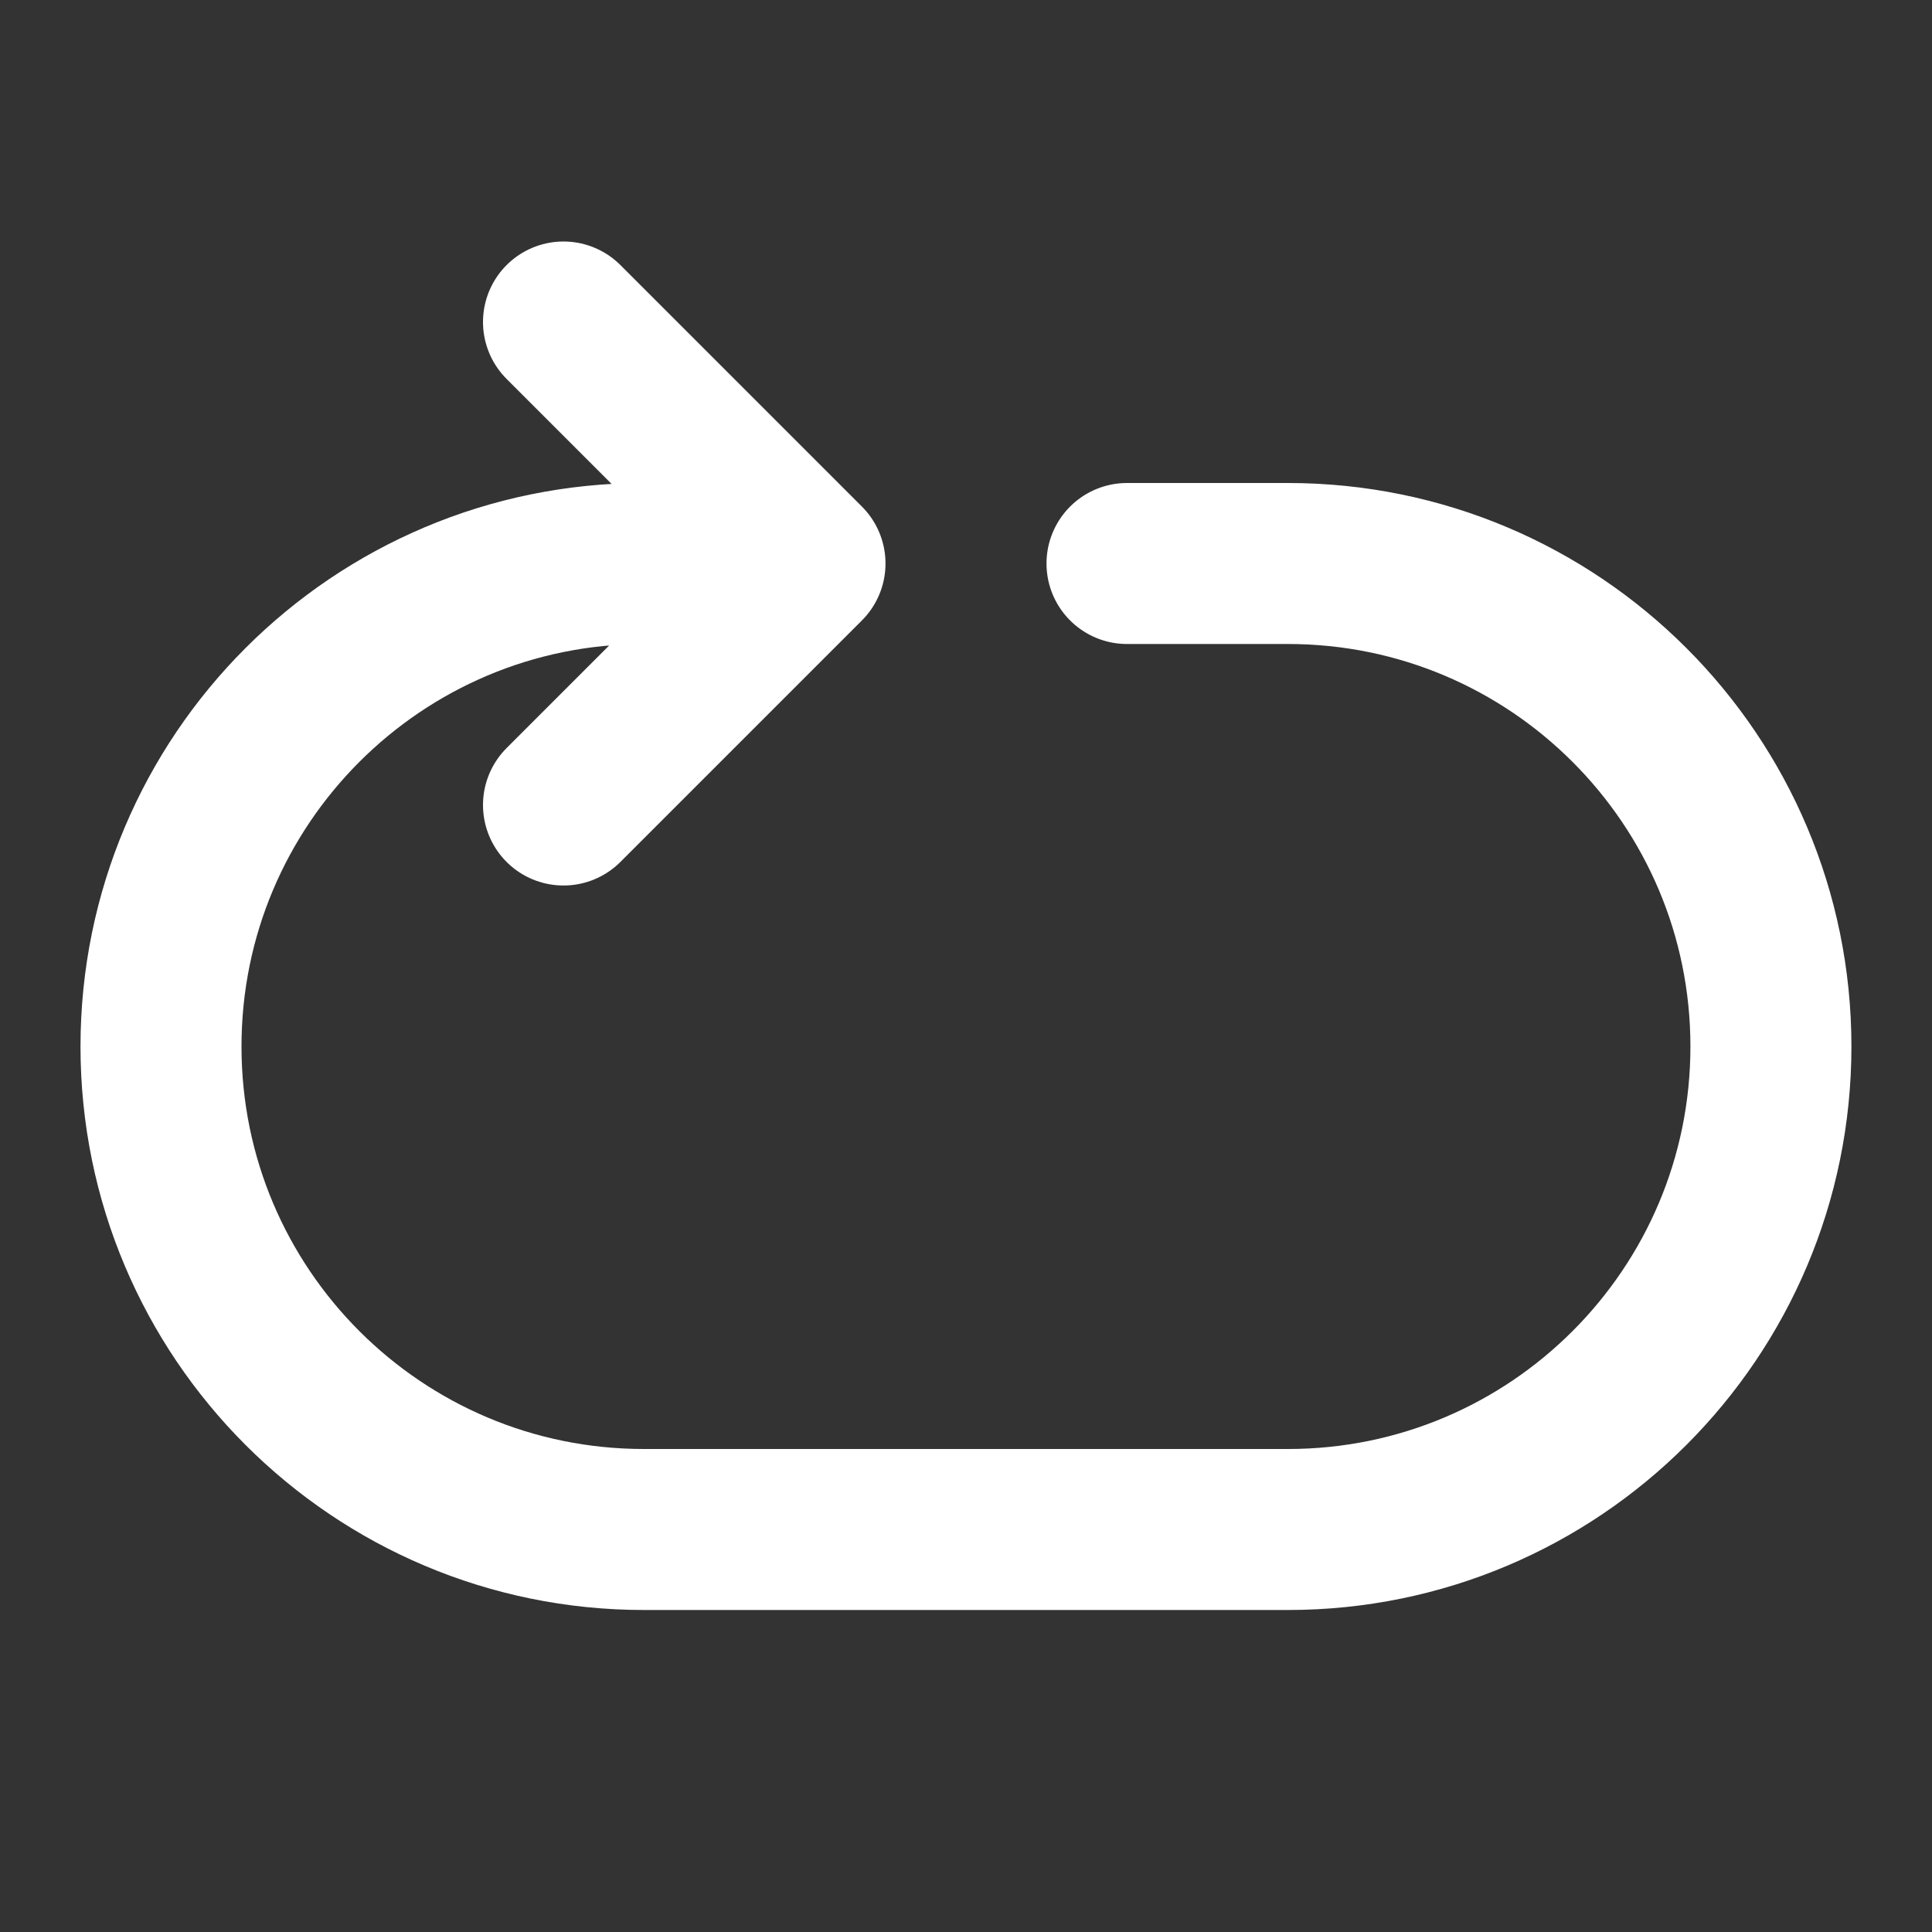 <?xml version='1.0' encoding='utf-8'?>
<svg xmlns="http://www.w3.org/2000/svg" width="800px" height="800px" viewBox="0 0 24 24" fill="none">
<rect x="0" y="0" width="24" height="24" fill="#333333" stroke="none"/>
<path d="M14 7H15.999C19.313 7 21.999 9.686 21.999 13C21.999 16.314 19.313 19 15.999 19H8C4.686 19 2 16.314 2 13C2 9.686 4.686 7 8 7H10M7 4L10 7M10 7L7 10" stroke="#ffffff" stroke-width="2" stroke-linecap="round" stroke-linejoin="round" />
</svg>